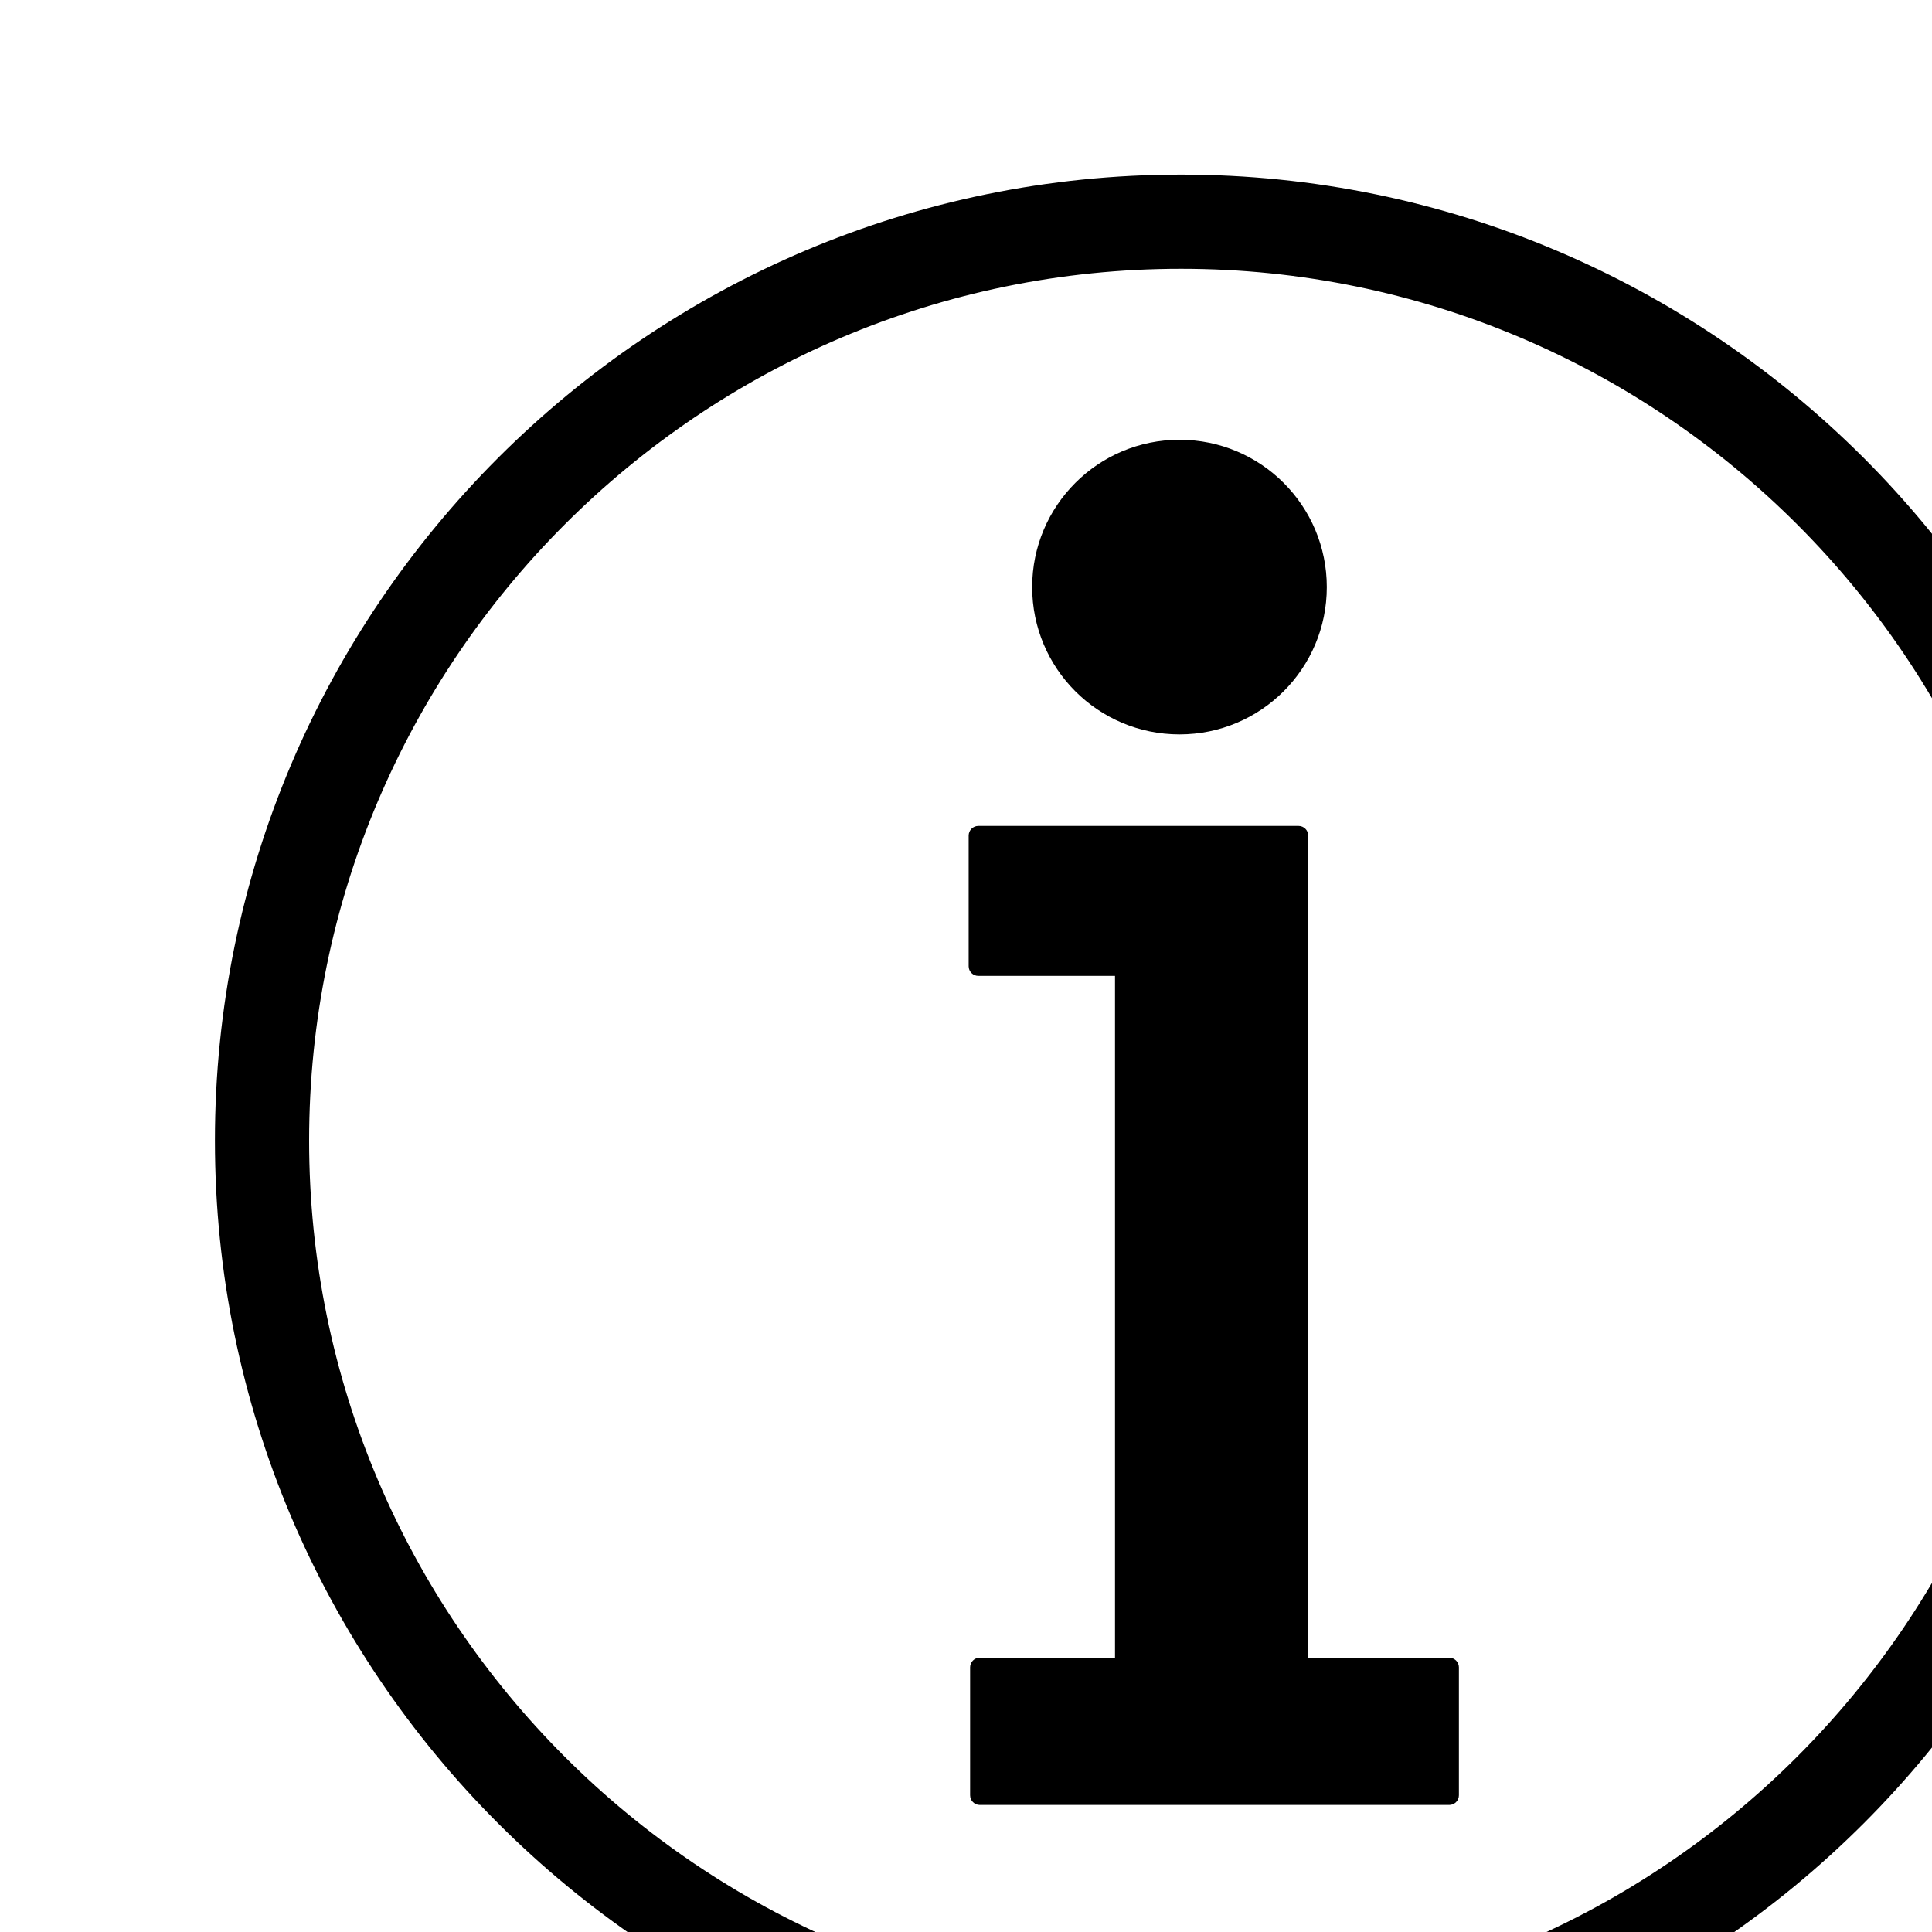 <?xml version="1.0" encoding="UTF-8"?>
<!-- Generator: Adobe Illustrator 28.0.0, SVG Export Plug-In . SVG Version: 6.00 Build 0)  -->
<svg xmlns="http://www.w3.org/2000/svg" xmlns:xlink="http://www.w3.org/1999/xlink" version="1.1" id="Capa_1" x="0px" y="0px" viewBox="0 0 800 800" style="enable-background:new 0 0 800 800;" xml:space="preserve">
<path d="M489,72.3c-220.6,0-400,179.4-400,400c0,220.6,179.4,400,400,400c220.6,0,400-179.4,400-400C889,251.8,709.6,72.3,489,72.3z   M489,833.3c-199,0-361-161.9-361-361c0-199,161.9-361,361-361c199.1,0,361,161.9,361,361C850,671.4,688,833.3,489,833.3z   M604.1,690.4v53c0,2.2-1.8,4-4,4H405.7c-2.2,0-4-1.8-4-4v-53c0-2.2,1.8-4,4-4h56V404.1h-56.6c-2.2,0-4-1.8-4-4V346c0-2.2,1.8-4,4-4  h132.6c2.2,0,4,1.8,4,4v340.4h58.3C602.3,686.4,604.1,688.2,604.1,690.4z M427.4,243.1c0-33.7,27.3-61,61-61c33.7,0,61,27.3,61,61  s-27.3,61-61,61C454.7,304.1,427.4,276.8,427.4,243.1z"></path>
</svg>
